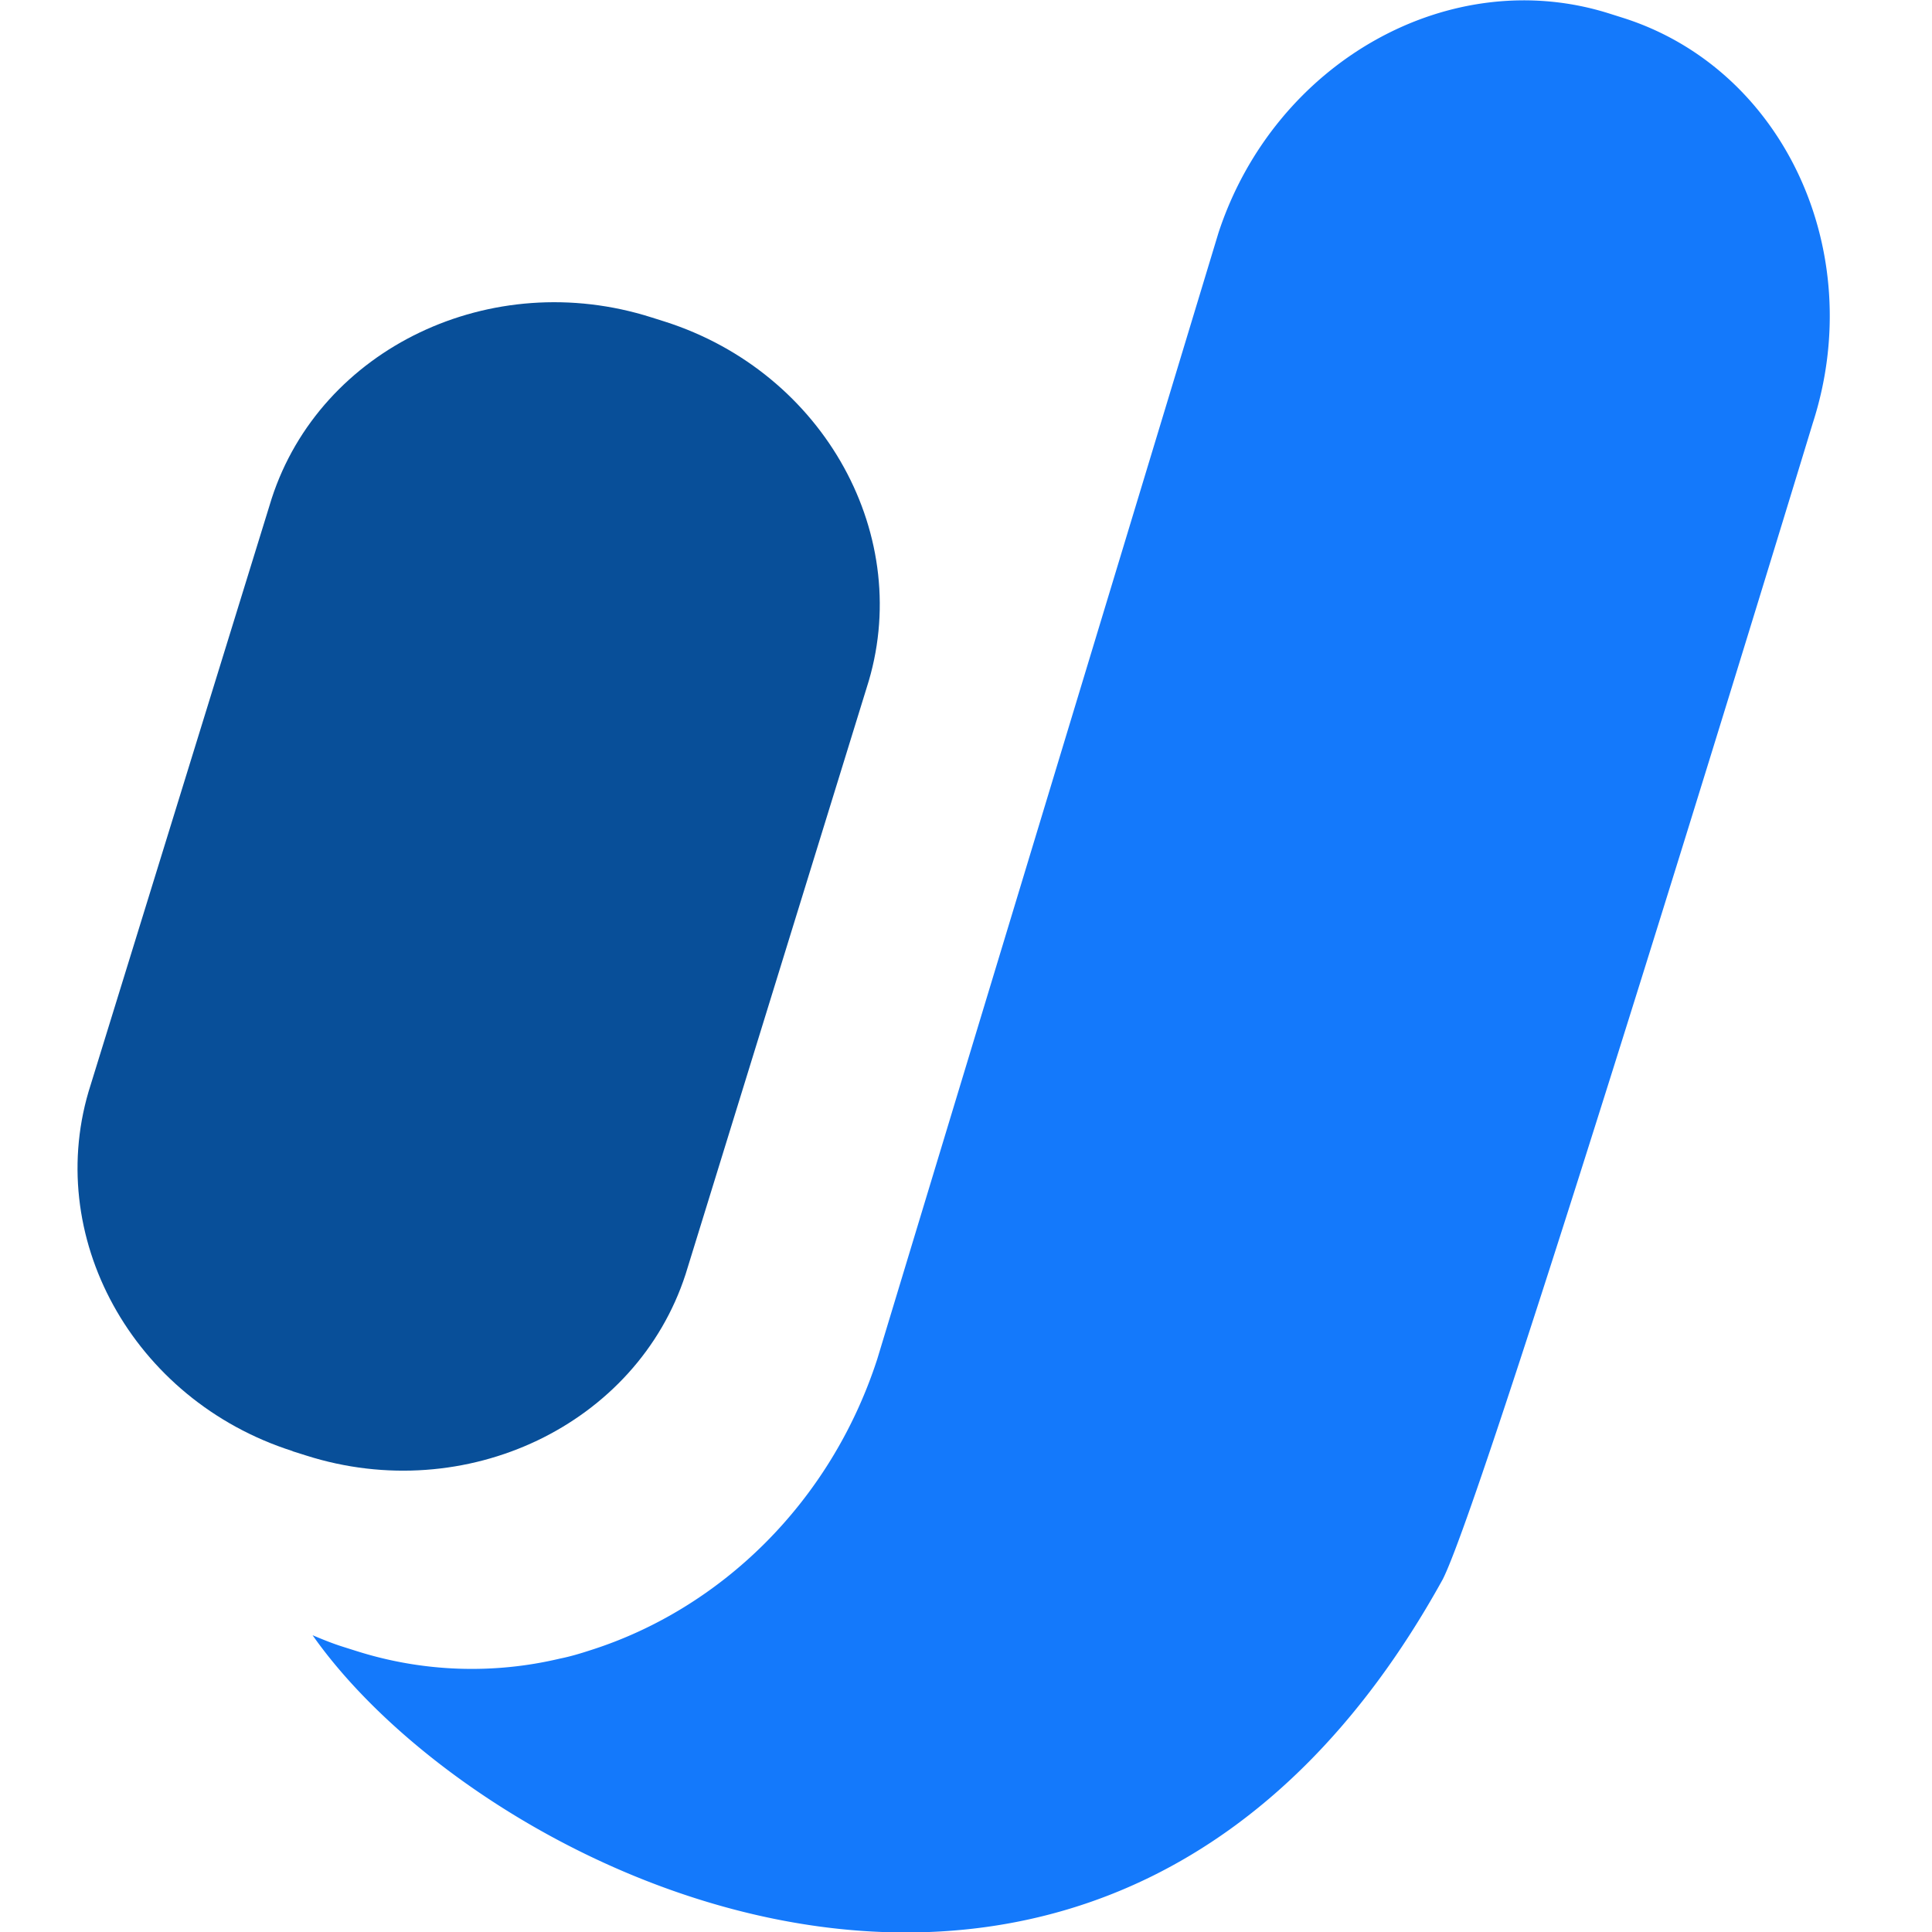 <?xml version="1.0" encoding="UTF-8" standalone="no"?>
<svg
   xmlns:dc="http://purl.org/dc/elements/1.1/"
   xmlns:cc="http://creativecommons.org/ns#"
   xmlns:rdf="http://www.w3.org/1999/02/22-rdf-syntax-ns#"
   xmlns:svg="http://www.w3.org/2000/svg"
   xmlns="http://www.w3.org/2000/svg"
   xmlns:xlink="http://www.w3.org/1999/xlink"
   id="svg8"
   version="1.1"
   viewBox="0 0 26.458 26.458"
   height="100"
   width="100">
  <defs
     id="defs2">
    <linearGradient
       xlink:href="#a"
       gradientTransform="matrix(-0.265,0,0,-0.265,476.794,555.81)"
       y2="1005.83"
       x2="1797.5"
       y1="1048.76"
       x1="1777.48"
       id="b" />
    <linearGradient
       gradientUnits="userSpaceOnUse"
       y2="1.23"
       x2="80.01"
       y1="44.16"
       x1="59.99"
       id="a">
      <stop
         id="stop3779"
         stop-color="#d4202c"
         offset="0" />
      <stop
         id="stop3781"
         stop-opacity="0.79"
         stop-color="#dc3d29"
         offset="0.1" />
      <stop
         id="stop3783"
         stop-opacity="0.58"
         stop-color="#e45926"
         offset="0.2" />
      <stop
         id="stop3785"
         stop-opacity="0.4"
         stop-color="#ea7123"
         offset="0.32" />
      <stop
         id="stop3787"
         stop-opacity="0.25"
         stop-color="#f08521"
         offset="0.43" />
      <stop
         id="stop3789"
         stop-opacity="0.14"
         stop-color="#f4941f"
         offset="0.55" />
      <stop
         id="stop3791"
         stop-opacity="0.06"
         stop-color="#f79f1e"
         offset="0.68" />
      <stop
         id="stop3793"
         stop-opacity="0.02"
         stop-color="#f8a51d"
         offset="0.82" />
      <stop
         id="stop3795"
         stop-opacity="0"
         stop-color="#f9a71d"
         offset="1" />
    </linearGradient>
    <linearGradient
       xlink:href="#a"
       id="linearGradient3881"
       gradientUnits="userSpaceOnUse"
       x1="59.99"
       y1="44.16"
       x2="80.01"
       y2="1.23"
       gradientTransform="matrix(0.265,0,0,0.265,-0.382,277.31)" />
  </defs>
  <g
     transform="matrix(3.201,0,0,3.201,-95.677,-104.116)"
     id="g841">
    <path
       style="fill:#084f99;fill-rule:evenodd;stroke-width:0.265"
       id="path5"
       d="m 31.142,38.735 0.057,0.018 c 0.684,0.218 1.415,-0.131 1.624,-0.776 l 0.774,-2.507 c 0.209,-0.645 -0.179,-1.35 -0.863,-1.568 l -0.057,-0.018 C 31.992,33.666 31.261,34.015 31.052,34.659 l -0.774,2.507 c -0.209,0.645 0.179,1.35 0.863,1.568" />
    <path
       style="fill:#1479fb;fill-rule:evenodd;stroke-width:0.265"
       id="path14"
       d="m 31.359,39.572 0.057,0.018 a 1.632,1.632 0 0 0 0.869,0.032 c 0.045,-0.009 0.088,-0.022 0.131,-0.036 0.551,-0.175 1.026,-0.626 1.227,-1.246 l 1.46,-4.819 c 0.241,-0.732 0.993,-1.154 1.675,-0.936 l 0.057,0.018 c 0.684,0.218 1.048,0.998 0.81,1.734 0,0 -1.389,4.566 -1.583,4.946 -1.418,2.568 -4.08,1.313 -4.835,0.239 0.043,0.018 0.087,0.036 0.132,0.05" />
  </g>
</svg>
